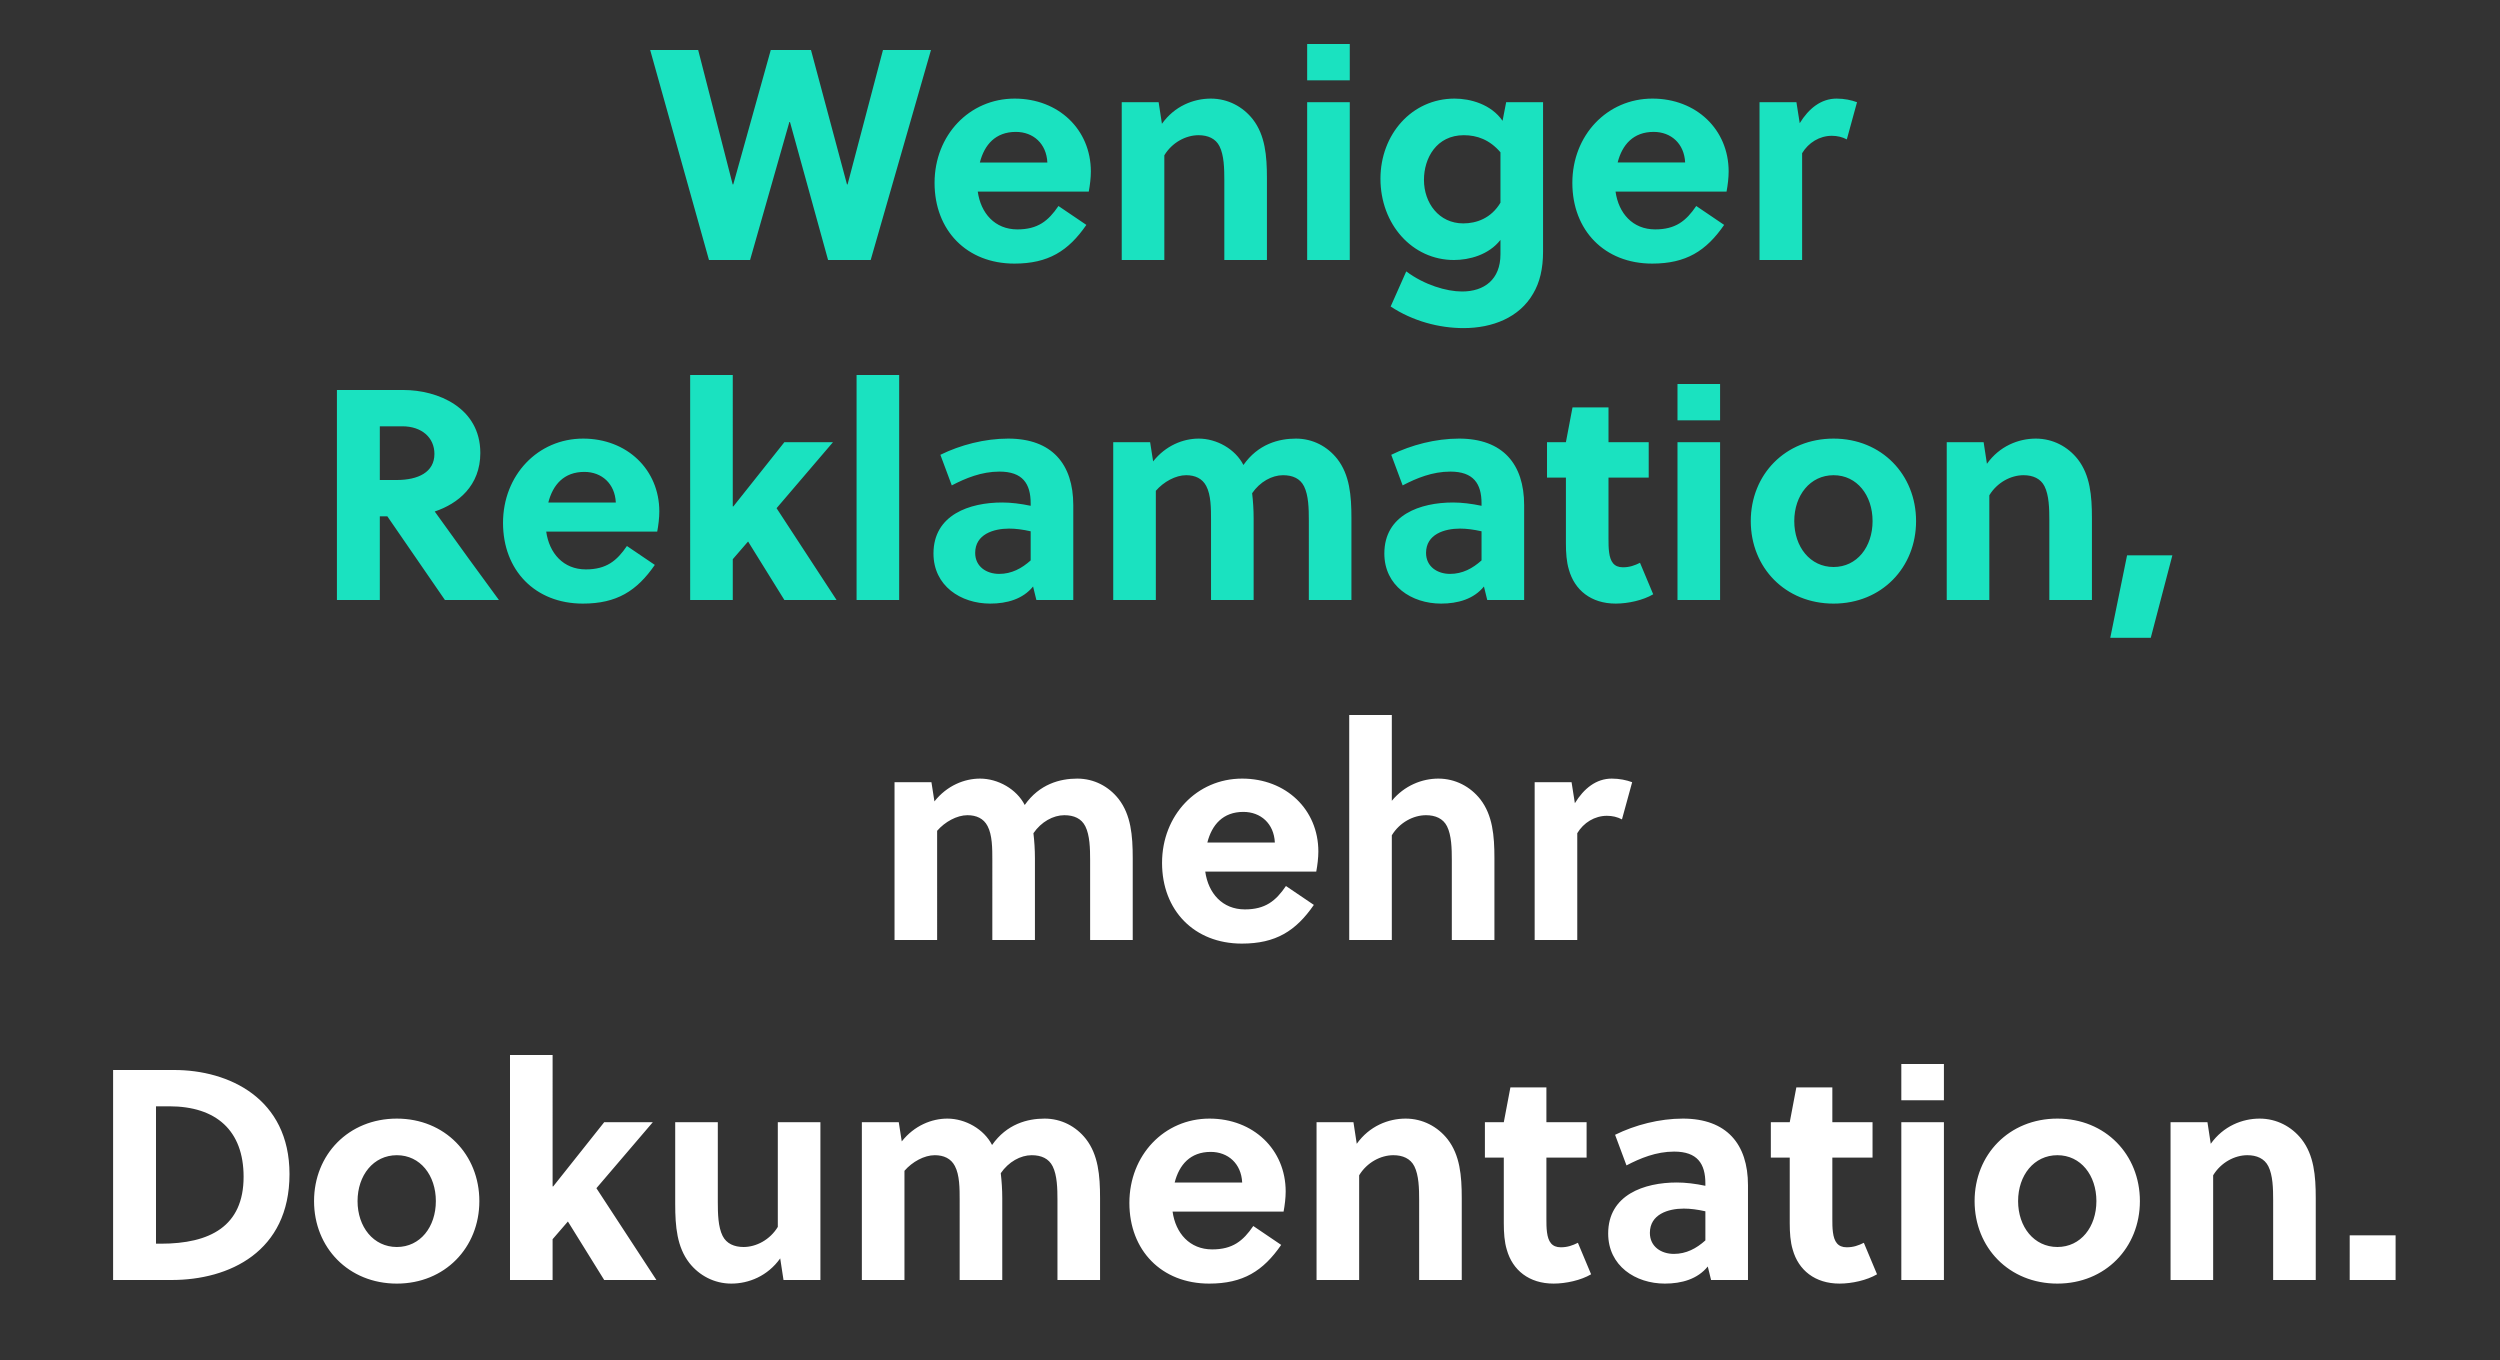 <svg width="250" height="136" viewBox="0 0 250 136" fill="none" xmlns="http://www.w3.org/2000/svg"><rect x="0" y="0" width="250" height="136" fill="#333333" stroke="none"/><path d="M81.097 5h-4.02l-3.75 13.44h-.06L69.817 5h-4.8l5.88 21h4.11l3.93-13.8h.06l3.81 13.8h4.26l6.03-21h-4.8l-3.54 13.44h-.06L81.098 5zm27.779 14.16c.12-.63.21-1.38.21-2.01 0-4.2-3.24-7.29-7.62-7.29-4.53 0-8.01 3.66-8.01 8.43 0 4.74 3.21 8.07 7.98 8.07 3.39 0 5.4-1.26 7.2-3.87l-2.79-1.89c-1.02 1.5-2.07 2.34-4.11 2.34-2.25 0-3.66-1.62-3.96-3.78h11.1zm-10.89-2.91c.45-1.77 1.56-3.06 3.6-3.06 1.74 0 3.06 1.17 3.15 3.06h-6.75zm14.187-6.03V26h4.26V15.53c.78-1.29 2.16-2.01 3.42-2.01.93 0 1.71.33 2.1 1.11.45.9.48 2.22.48 3.39V26h4.26v-8.19c0-2.25-.18-4.29-1.41-5.88-.99-1.26-2.49-2.07-4.2-2.07-1.74 0-3.63.75-4.89 2.52l-.33-2.16h-3.69zM134.977 26V10.22h-4.26V26h4.26zm0-17.97V4.4h-4.26v3.63h4.26zm19.329 2.19h-3.69l-.36 1.86c-1.14-1.65-3.21-2.22-4.8-2.22-4.29 0-7.41 3.6-7.41 8.01 0 4.56 3.18 8.13 7.35 8.13 1.53 0 3.48-.51 4.65-2.01v1.44c0 2.52-1.62 3.72-3.84 3.72-1.56 0-3.78-.66-5.58-2.01l-1.56 3.51c2.22 1.47 4.86 2.16 7.29 2.16 2.88 0 5.58-1.05 6.96-3.45.66-1.11.99-2.49.99-4.2V10.22zm-4.26 10.05c-.93 1.56-2.4 2.07-3.72 2.07-2.43 0-3.93-2.04-3.93-4.35 0-2.19 1.26-4.47 3.99-4.47 1.32 0 2.58.45 3.66 1.71v5.04zm22.609-1.11c.12-.63.21-1.38.21-2.01 0-4.2-3.24-7.29-7.62-7.29-4.53 0-8.01 3.66-8.01 8.43 0 4.74 3.21 8.07 7.98 8.07 3.39 0 5.4-1.26 7.2-3.87l-2.79-1.89c-1.02 1.5-2.07 2.34-4.11 2.34-2.25 0-3.66-1.62-3.96-3.78h11.1zm-10.89-2.91c.45-1.77 1.56-3.06 3.6-3.06 1.74 0 3.06 1.17 3.15 3.06h-6.75zm17.877-6.03h-3.69V26h4.26V15.32c.63-1.05 1.74-1.74 2.97-1.74.54 0 1.05.12 1.5.36l1.02-3.72c-.57-.21-1.26-.36-2.04-.36-1.56 0-2.79.99-3.69 2.46l-.33-2.1zM33.692 39v21h4.29v-8.37h.75l5.76 8.37h5.4c-1.44-1.95-4.56-6.24-6.42-8.85 2.34-.78 4.56-2.58 4.56-5.85 0-4.56-4.29-6.3-7.68-6.3h-6.66zm4.29 3.63h2.25c1.92 0 3.21 1.11 3.21 2.76 0 1.83-1.62 2.61-3.78 2.61h-1.68v-5.37zm27.74 10.53c.12-.63.21-1.38.21-2.01 0-4.2-3.24-7.29-7.62-7.29-4.53 0-8.01 3.66-8.01 8.43 0 4.74 3.21 8.07 7.98 8.07 3.39 0 5.4-1.26 7.2-3.87l-2.79-1.89c-1.02 1.5-2.07 2.34-4.11 2.34-2.25 0-3.66-1.62-3.96-3.78h11.1zm-10.89-2.91c.45-1.77 1.56-3.06 3.6-3.06 1.74 0 3.06 1.17 3.15 3.06h-6.75zM83.657 60l-6-9.18 5.64-6.6h-4.86l-5.1 6.42h-.06V37.5h-4.26V60h4.26v-4.08l1.53-1.77 3.63 5.85h5.22zm6.26-22.5h-4.26V60h4.26V37.5zM107.328 60v-9.48c0-4.11-2.13-6.66-6.51-6.66-2.34 0-4.77.63-6.78 1.62l1.14 3.06c1.38-.72 2.97-1.38 4.77-1.38 2.31 0 3.12 1.2 3.12 3.18v.24c-.99-.21-1.98-.33-2.85-.33-3.27 0-6.87 1.23-6.87 5.1 0 3.24 2.73 5.01 5.67 5.01 1.68 0 3.27-.45 4.29-1.71l.33 1.35h3.69zm-4.26-3.96c-.9.81-1.92 1.35-3.15 1.35-1.26 0-2.4-.72-2.4-2.1 0-1.86 1.83-2.43 3.39-2.43.66 0 1.35.09 2.16.27v2.91zM135.143 60v-8.19c0-2.28-.18-4.32-1.41-5.91-.99-1.26-2.46-2.04-4.14-2.04-1.71 0-3.78.54-5.25 2.64-.81-1.59-2.67-2.64-4.47-2.64-1.56 0-3.3.69-4.56 2.28l-.3-1.92h-3.69V60h4.26V49.08c.78-.9 1.98-1.56 3.03-1.56.9 0 1.62.33 2.01 1.08.48.9.48 2.25.48 3.42V60h4.26v-8.19c0-.87-.06-1.71-.15-2.49.78-1.14 1.98-1.8 3.09-1.8.96 0 1.71.33 2.1 1.11.45.9.48 2.22.48 3.39V60h4.26zm17.272 0v-9.48c0-4.11-2.13-6.66-6.51-6.66-2.34 0-4.77.63-6.78 1.62l1.14 3.06c1.38-.72 2.97-1.38 4.77-1.38 2.31 0 3.12 1.2 3.12 3.18v.24c-.99-.21-1.98-.33-2.85-.33-3.27 0-6.87 1.23-6.87 5.1 0 3.24 2.73 5.01 5.67 5.01 1.68 0 3.27-.45 4.29-1.71l.33 1.35h3.69zm-4.26-3.96c-.9.81-1.92 1.35-3.15 1.35-1.26 0-2.4-.72-2.4-2.1 0-1.86 1.83-2.43 3.39-2.43.66 0 1.35.09 2.16.27v2.91zm16.716-8.28v-3.54h-4.02v-3.48h-3.6l-.66 3.48h-1.89v3.54h1.89v6.57c0 .93.06 1.86.3 2.64.57 2.04 2.22 3.39 4.68 3.39 1.23 0 2.73-.33 3.75-.93l-1.32-3.15c-.54.27-1.05.45-1.71.45-.9 0-1.26-.57-1.38-1.5-.06-.45-.06-.87-.06-1.35v-6.12h4.02zM172.009 60V44.22h-4.26V60h4.26zm0-17.97V38.4h-4.26v3.63h4.26zm11.348 1.83c-4.83 0-8.28 3.6-8.28 8.25s3.45 8.25 8.28 8.25c4.8 0 8.25-3.6 8.25-8.25s-3.45-8.25-8.25-8.25zm3.9 8.25c0 2.58-1.56 4.59-3.9 4.59s-3.93-2.01-3.93-4.59 1.59-4.59 3.93-4.59 3.9 2.01 3.9 4.59zm7.416-7.89V60h4.26V49.53c.78-1.29 2.16-2.01 3.42-2.01.93 0 1.71.33 2.1 1.11.45.9.48 2.22.48 3.39V60h4.26v-8.19c0-2.25-.18-4.29-1.41-5.88-.99-1.26-2.49-2.07-4.2-2.07-1.74 0-3.63.75-4.89 2.52l-.33-2.16h-3.69zm22.564 11.31h-4.53l-1.68 8.25h4.05l2.16-8.25z" fill="#1AE2C0"/><path d="M113.273 94v-8.19c0-2.28-.18-4.32-1.41-5.91-.99-1.26-2.46-2.04-4.14-2.04-1.71 0-3.78.54-5.25 2.64-.81-1.59-2.67-2.64-4.47-2.64-1.56 0-3.3.69-4.56 2.28l-.3-1.92h-3.69V94h4.26V83.08c.78-.9 1.98-1.56 3.03-1.56.9 0 1.62.33 2.01 1.08.48.9.48 2.25.48 3.42V94h4.26v-8.19c0-.87-.06-1.71-.15-2.49.78-1.14 1.98-1.8 3.09-1.8.96 0 1.71.33 2.1 1.11.45.9.48 2.22.48 3.39V94h4.26zm18.352-6.84c.12-.63.21-1.38.21-2.01 0-4.2-3.24-7.29-7.62-7.29-4.53 0-8.01 3.66-8.01 8.43 0 4.74 3.21 8.07 7.98 8.07 3.39 0 5.4-1.26 7.2-3.87l-2.79-1.89c-1.02 1.5-2.07 2.34-4.11 2.34-2.25 0-3.66-1.62-3.96-3.78h11.1zm-10.89-2.91c.45-1.77 1.56-3.06 3.6-3.06 1.74 0 3.06 1.17 3.15 3.06h-6.75zm18.447-12.75h-4.26V94h4.26V83.53c.78-1.29 2.16-2.01 3.42-2.01.93 0 1.71.33 2.1 1.11.45.9.48 2.22.48 3.39V94h4.26v-8.19c0-2.25-.18-4.29-1.41-5.88-.99-1.26-2.49-2.07-4.2-2.07-1.62 0-3.39.69-4.65 2.22V71.5zm17.974 6.72h-3.69V94h4.26V83.32c.63-1.05 1.74-1.74 2.97-1.74.54 0 1.05.12 1.5.36l1.02-3.72c-.57-.21-1.26-.36-2.04-.36-1.56 0-2.79.99-3.69 2.46l-.33-2.1zM11.31 128h5.85c5.76 0 11.79-2.82 11.79-10.59 0-7.59-6.09-10.41-11.52-10.41h-6.12v21zm4.29-17.37h1.32c4.71 0 7.44 2.43 7.44 7.05 0 4.95-3.36 6.69-8.28 6.69h-.48v-13.74zm24.085 1.23c-4.83 0-8.28 3.6-8.28 8.25s3.45 8.25 8.28 8.25c4.8 0 8.25-3.6 8.25-8.25s-3.45-8.25-8.25-8.25zm3.9 8.25c0 2.58-1.56 4.59-3.9 4.59s-3.93-2.01-3.93-4.59 1.59-4.59 3.93-4.59 3.9 2.01 3.9 4.59zM65.641 128l-6-9.18 5.64-6.6h-4.86l-5.1 6.42h-.06V105.5H51V128h4.26v-4.08l1.53-1.77 3.63 5.85h5.22zm16.4 0v-15.78h-4.26v10.47c-.78 1.29-2.16 2.01-3.42 2.01-.93 0-1.71-.33-2.1-1.11-.45-.9-.48-2.22-.48-3.39v-7.98h-4.26v8.19c0 2.25.18 4.29 1.41 5.88.99 1.26 2.49 2.07 4.2 2.07 1.74 0 3.63-.75 4.89-2.52l.33 2.16h3.69zm27.965 0v-8.19c0-2.28-.18-4.32-1.41-5.91-.99-1.26-2.46-2.04-4.14-2.04-1.71 0-3.78.54-5.25 2.64-.81-1.59-2.67-2.64-4.47-2.64-1.56 0-3.3.69-4.56 2.28l-.3-1.92h-3.69V128h4.26v-10.92c.78-.9 1.98-1.56 3.03-1.56.9 0 1.62.33 2.01 1.08.48.9.48 2.25.48 3.42V128h4.26v-8.19c0-.87-.06-1.71-.15-2.49.78-1.14 1.98-1.8 3.09-1.8.96 0 1.71.33 2.1 1.11.45.9.48 2.22.48 3.39V128h4.26zm18.352-6.84c.12-.63.21-1.38.21-2.01 0-4.2-3.24-7.29-7.62-7.29-4.53 0-8.01 3.66-8.01 8.43 0 4.74 3.21 8.07 7.98 8.07 3.39 0 5.4-1.26 7.2-3.87l-2.79-1.89c-1.02 1.5-2.07 2.34-4.11 2.34-2.25 0-3.66-1.62-3.96-3.78h11.1zm-10.89-2.91c.45-1.77 1.56-3.06 3.6-3.06 1.74 0 3.06 1.17 3.15 3.06h-6.75zm14.187-6.03V128h4.26v-10.47c.78-1.29 2.16-2.01 3.42-2.01.93 0 1.71.33 2.1 1.11.45.9.48 2.22.48 3.39V128h4.26v-8.19c0-2.25-.18-4.29-1.41-5.88-.99-1.26-2.49-2.07-4.2-2.07-1.74 0-3.63.75-4.89 2.52l-.33-2.16h-3.69zm27.005 3.54v-3.54h-4.02v-3.48h-3.6l-.66 3.48h-1.89v3.54h1.89v6.57c0 .93.06 1.86.3 2.64.57 2.04 2.22 3.39 4.68 3.39 1.23 0 2.73-.33 3.75-.93l-1.32-3.15c-.54.27-1.05.45-1.71.45-.9 0-1.26-.57-1.38-1.5-.06-.45-.06-.87-.06-1.35v-6.12h4.02zM174.798 128v-9.48c0-4.11-2.13-6.66-6.51-6.66-2.34 0-4.77.63-6.78 1.62l1.14 3.06c1.38-.72 2.97-1.38 4.77-1.38 2.31 0 3.12 1.2 3.12 3.18v.24c-.99-.21-1.98-.33-2.85-.33-3.27 0-6.87 1.23-6.87 5.1 0 3.24 2.73 5.01 5.67 5.01 1.68 0 3.27-.45 4.29-1.71l.33 1.35h3.69zm-4.26-3.96c-.9.81-1.92 1.35-3.15 1.35-1.26 0-2.4-.72-2.4-2.1 0-1.86 1.83-2.43 3.39-2.43.66 0 1.35.09 2.16.27v2.91zm16.716-8.28v-3.54h-4.02v-3.48h-3.6l-.66 3.48h-1.89v3.54h1.89v6.57c0 .93.06 1.86.3 2.64.57 2.04 2.22 3.39 4.68 3.39 1.23 0 2.73-.33 3.75-.93l-1.32-3.15c-.54.27-1.05.45-1.71.45-.9 0-1.26-.57-1.38-1.5-.06-.45-.06-.87-.06-1.35v-6.12h4.02zm7.138 12.24v-15.78h-4.26V128h4.26zm0-17.97v-3.63h-4.26v3.63h4.26zm11.348 1.83c-4.83 0-8.28 3.6-8.28 8.25s3.45 8.25 8.28 8.25c4.8 0 8.25-3.6 8.25-8.25s-3.45-8.25-8.25-8.25zm3.9 8.25c0 2.58-1.56 4.59-3.9 4.59s-3.93-2.01-3.93-4.59 1.59-4.59 3.93-4.59 3.9 2.01 3.9 4.59zm7.415-7.89V128h4.26v-10.47c.78-1.29 2.16-2.01 3.42-2.01.93 0 1.71.33 2.1 1.11.45.9.48 2.22.48 3.39V128h4.26v-8.19c0-2.25-.18-4.29-1.41-5.88-.99-1.26-2.49-2.07-4.2-2.07-1.74 0-3.63.75-4.89 2.52l-.33-2.16h-3.69zM239.56 128v-4.47h-4.59V128h4.59z" fill="#fff"/></svg>
